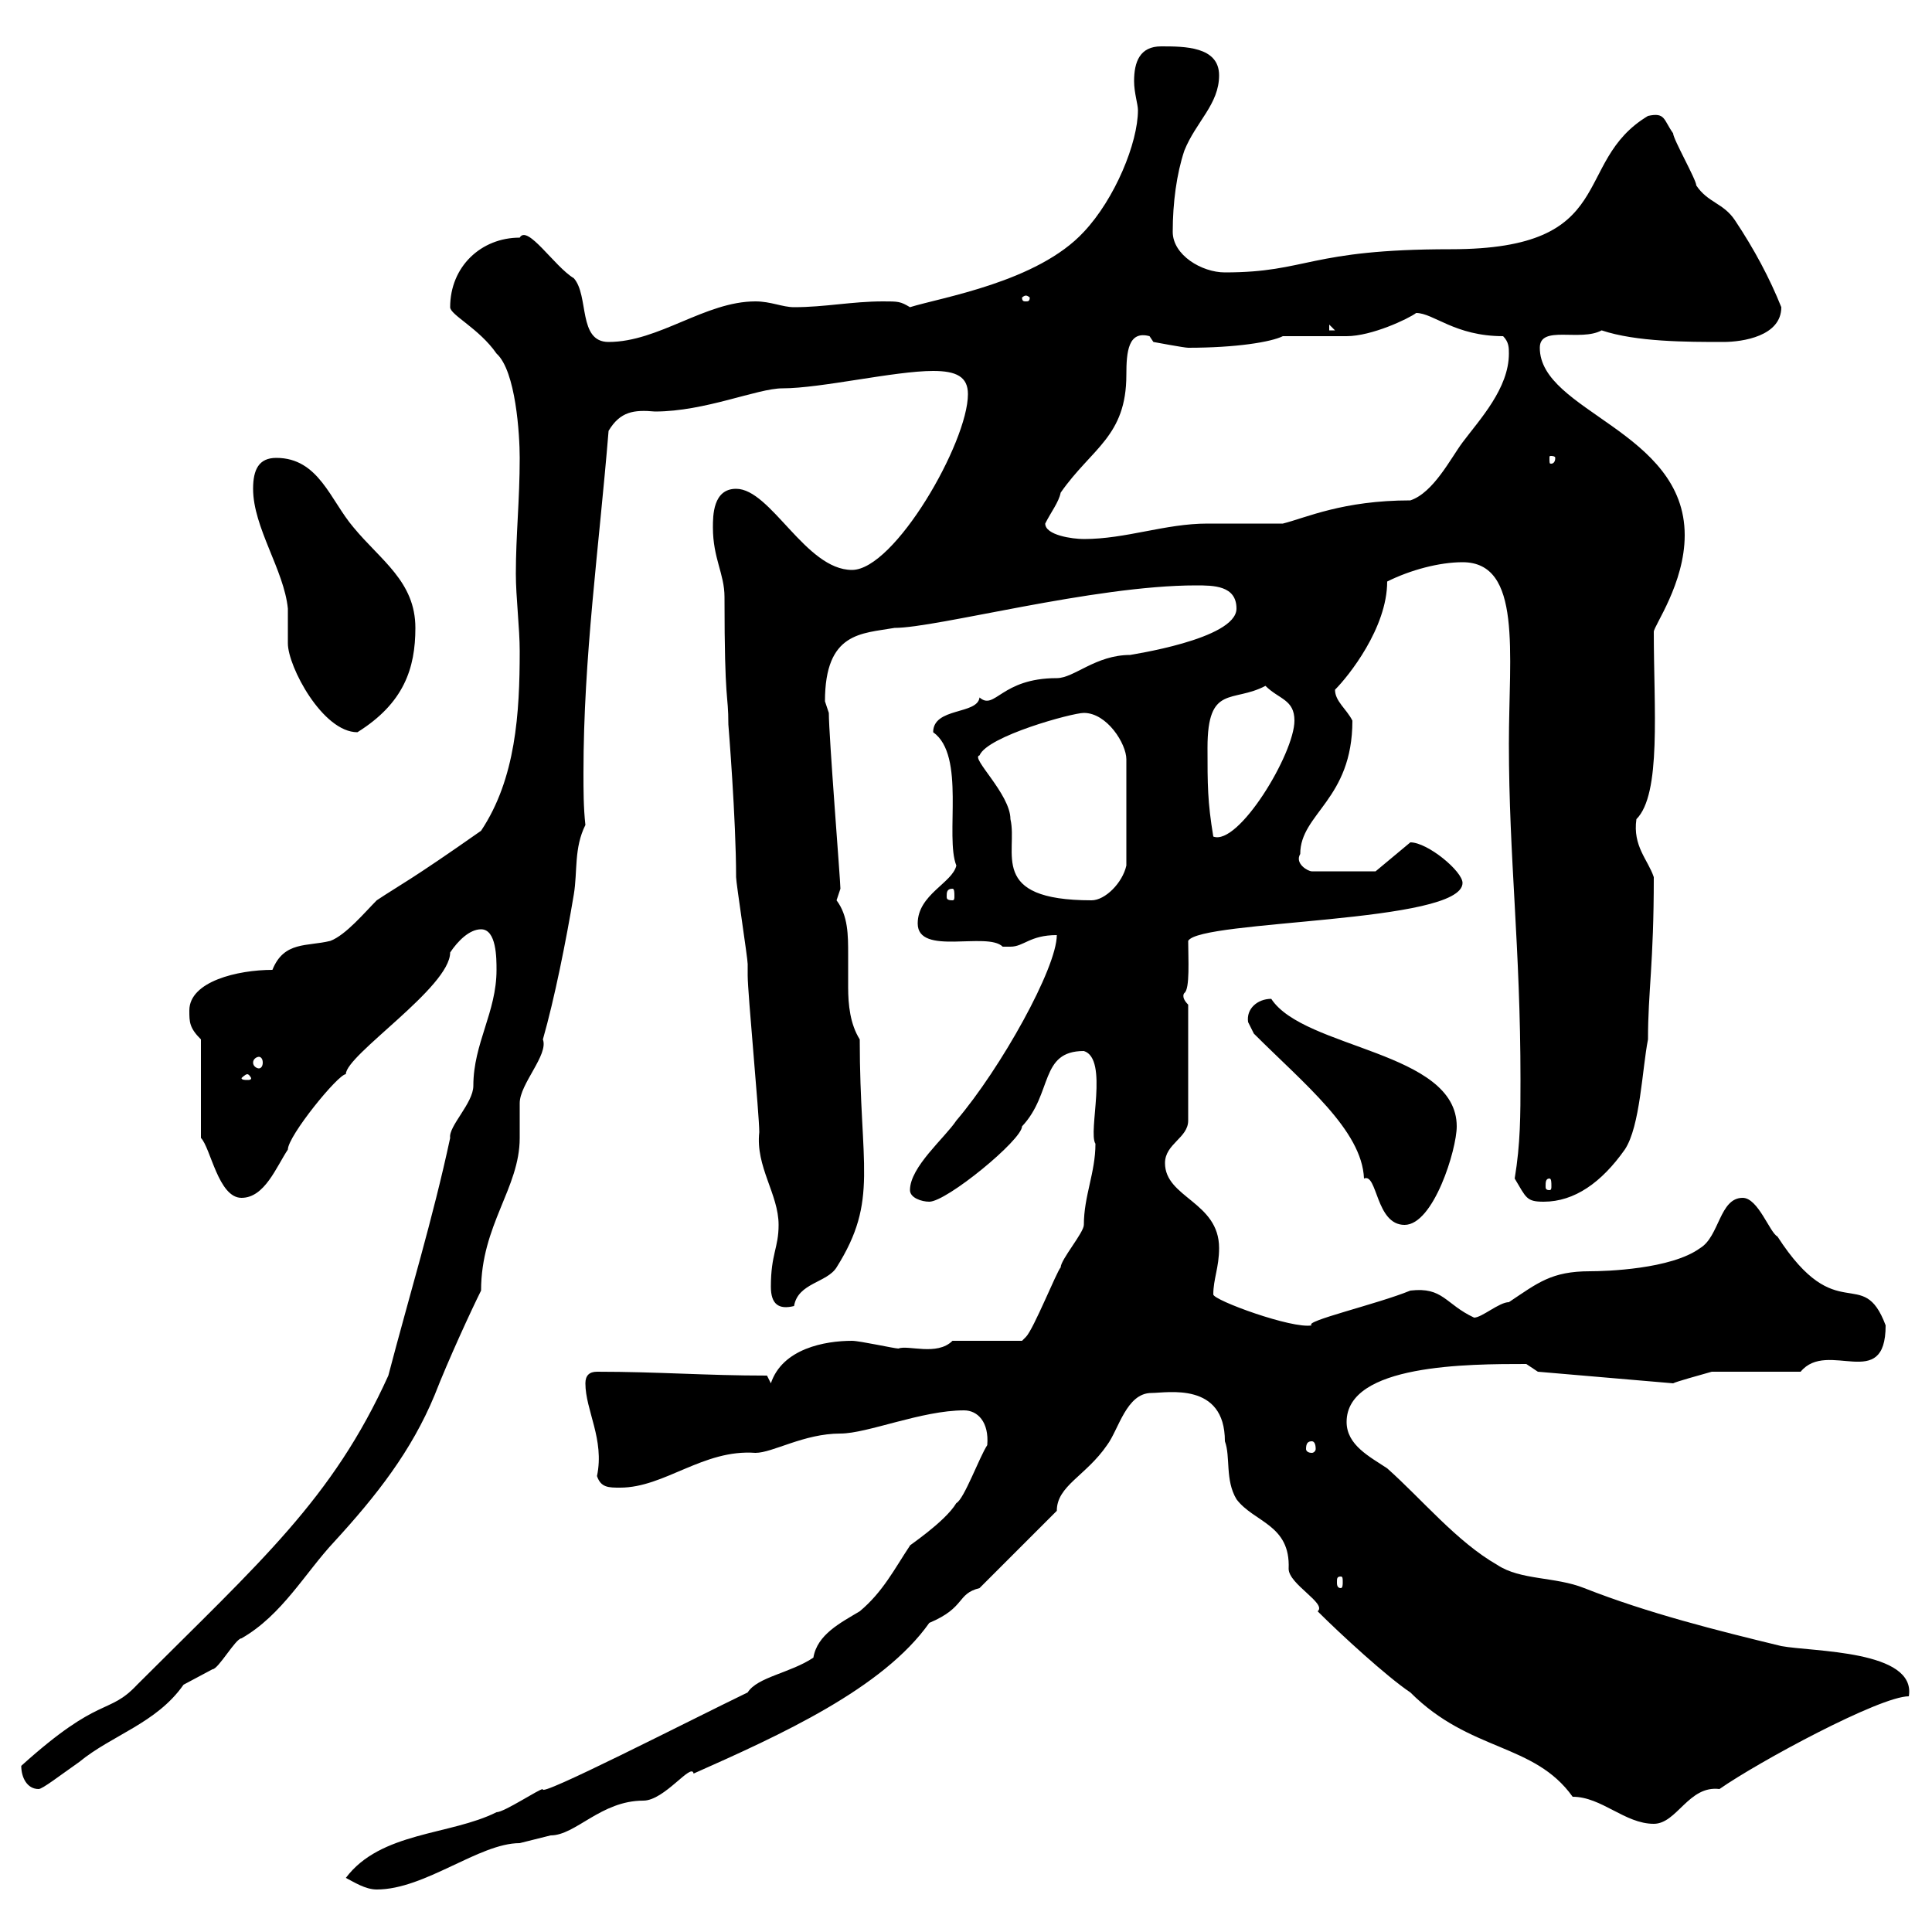 <svg xmlns="http://www.w3.org/2000/svg" xmlns:xlink="http://www.w3.org/1999/xlink" width="300" height="300"><path d="M53.70 291.60C54.90 292.20 56.70 293.40 58.50 293.40C66 293.40 74.40 286.20 80.70 286.20C80.70 286.20 85.50 285 85.50 285C89.40 285 93.30 279.60 99.90 279.60C103.20 279.60 107.40 273.60 107.70 275.40C121.20 269.40 137.10 262.20 144.30 252C150 249.60 148.50 247.50 152.10 246.60L164.10 234.60C164.10 230.70 168.60 229.20 171.90 224.40C173.70 222 174.90 216.30 178.80 216.30C181.20 216.30 190.20 214.50 190.20 223.80C191.10 226.20 190.20 229.80 192 232.80C194.70 236.40 200.40 236.70 200.10 243.60C200.10 246 206.10 249 204.60 250.20C208.20 253.80 215.40 260.40 219 262.80C228.30 272.10 238.20 270.60 244.20 279C248.70 279 252.30 283.20 256.80 283.20C260.40 283.20 262.20 277.20 267 277.80C273 273.60 291.90 263.40 296.40 263.40C297.60 256.20 281.40 256.50 276.60 255.60C266.70 253.20 255.90 250.50 246 246.60C241.50 244.80 236.10 245.40 232.50 243C226.20 239.40 220.80 232.80 215.40 228C212.70 226.20 209.10 224.40 209.10 220.80C209.10 211.80 228 211.80 237 211.80C237 211.80 238.80 213 238.80 213L259.80 214.80C260.40 214.50 263.70 213.60 265.80 213L279.60 213C283.80 207.90 292.80 216.30 292.80 205.80C289.20 196.20 285.30 206.40 276 192C274.80 191.40 273 186 270.60 186C267 186 267 192 264 193.80C259.50 197.10 249.30 197.40 246.90 197.40C240.90 197.40 238.80 199.20 234.30 202.20C232.80 202.20 230.10 204.60 228.90 204.60C224.40 202.50 224.10 199.80 219 200.40C213.90 202.50 202.20 205.20 203.70 205.80C200.70 206.40 188.40 201.90 188.40 201C188.40 198.60 189.30 196.80 189.30 193.80C189.30 186.60 180.90 186 180.90 180.60C180.90 177.60 184.50 176.70 184.50 174L184.50 156C183.30 154.80 183.90 154.20 183.90 154.20C184.80 153.60 184.50 148.80 184.50 146.10C186.30 142.80 227.10 143.40 227.10 137.10C227.10 135.30 221.70 130.80 219 130.80L213.60 135.30L203.70 135.30C203.10 135.30 201 134.10 201.90 132.60C201.90 126.30 210 124.20 210 111.90C209.10 110.10 207.30 108.90 207.30 107.10C209.40 105 215.40 97.50 215.40 90.30C219 88.50 223.50 87.30 227.10 87.30C236.40 87.30 234.30 101.40 234.30 115.50C234.30 133.20 236.10 147 236.10 167.70C236.10 173.10 236.10 177.60 235.20 183C237 186 237 186.60 239.70 186.60C244.50 186.60 248.70 183.60 252.30 178.50C254.70 174.90 255 165.90 255.90 161.40C255.90 153.90 256.80 149.70 256.80 136.20C255.90 133.50 253.50 131.40 254.10 127.20C258 123.30 256.80 110.10 256.80 98.10C256.80 97.20 261.60 90.60 261.60 83.10C261.60 66.90 239.10 63.90 239.10 54C239.10 50.40 245.40 53.10 248.70 51.30C254.10 53.10 261.90 53.10 267.60 53.10C270.60 53.10 276.60 52.20 276.60 47.70C274.80 43.20 272.40 38.70 269.40 34.20C267.60 31.50 265.20 31.50 263.40 28.80C263.40 27.90 259.80 21.60 259.80 20.70C258.30 18.60 258.60 17.40 255.90 18C243.90 25.20 251.70 38.70 225.30 38.70C203.10 38.70 203.10 42.30 190.20 42.30C186.60 42.30 182.10 39.60 182.10 36C182.10 31.50 182.70 27 183.90 23.40C185.70 18.90 189.30 16.20 189.30 11.70C189.30 7.20 183.90 7.20 180.30 7.20C177 7.20 176.10 9.60 176.10 12.60C176.10 14.40 176.70 16.20 176.70 17.10C176.70 22.20 173.10 30.90 168.30 36C161.10 43.80 146.10 46.20 141.30 47.70C139.80 46.80 139.50 46.80 137.10 46.80C132.30 46.80 128.10 47.70 123.30 47.70C121.50 47.70 119.70 46.80 117.30 46.80C109.50 46.80 102.30 53.10 94.50 53.10C89.70 53.10 91.50 45.90 89.10 43.20C86.10 41.40 81.90 34.80 80.70 36.90C74.70 36.90 69.90 41.40 69.90 47.70C69.90 48.90 74.40 51 77.10 54.90C80.10 57.60 80.70 67.50 80.70 71.10C80.70 77.70 80.10 83.10 80.10 89.10C80.10 92.70 80.70 97.50 80.70 101.10C80.70 110.70 80.10 120.90 74.70 129C63.60 136.80 62.10 137.40 58.50 139.80C56.70 141.60 53.70 145.20 51.30 146.10C47.70 147 44.10 146.10 42.30 150.60C36.90 150.60 29.40 152.40 29.40 156.90C29.40 158.70 29.40 159.60 31.20 161.40L31.20 176.70C32.70 178.20 33.90 186 37.50 186C41.10 186 42.90 181.20 44.70 178.50C44.70 176.40 52.50 166.80 53.70 166.80C53.70 163.80 69.90 153.30 69.90 147.90C71.10 146.10 72.90 144.30 74.70 144.30C77.10 144.30 77.10 148.80 77.10 150.60C77.10 157.20 73.50 162 73.50 168.60C73.50 171.30 69.60 174.90 69.90 176.70C67.20 189.30 63.60 201 60.30 213.60C51.60 232.80 40.50 242.40 21.30 261.60C16.80 266.40 15.60 263.10 3.30 274.20C3.30 276 4.20 277.80 6 277.80C6.60 277.80 9.30 275.70 12.30 273.60C17.40 269.40 24.30 267.60 28.50 261.60C28.50 261.60 33 259.20 33 259.20C33.90 259.20 36.60 254.40 37.50 254.40C43.80 250.80 47.40 244.20 51.90 239.40C58.50 232.20 63.90 225.30 67.50 216.60C69.60 211.20 73.20 203.40 74.70 200.40C74.70 190.20 80.70 184.50 80.70 176.70C80.70 175.80 80.70 172.20 80.70 171.30C80.70 168.30 85.20 163.80 84.30 161.40C86.10 155.10 87.90 146.10 89.10 138.90C89.70 135.30 89.10 131.70 90.90 128.10C90.60 125.40 90.60 122.70 90.60 120C90.60 102 93 85.20 94.50 66.90C96.30 63.90 98.40 63.60 101.70 63.90C109.50 63.90 117.60 60.30 121.50 60.30C127.50 60.30 138.90 57.60 144.90 57.60C148.50 57.60 150.30 58.50 150.30 61.20C150.30 68.70 138.90 88.50 132.30 88.50C125.10 88.50 119.70 75.90 114.30 75.90C110.70 75.90 110.70 80.10 110.70 81.90C110.70 86.70 112.50 89.10 112.50 92.70C112.50 109.80 113.10 107.40 113.10 112.50C113.10 112.50 114.30 127.20 114.30 136.20C114.30 137.10 116.10 148.80 116.10 149.70C116.10 149.70 116.10 151.50 116.10 151.50C116.10 154.20 117.90 173.10 117.90 175.80C117.30 181.20 120.90 185.40 120.90 190.20C120.90 193.80 119.70 194.70 119.70 199.80C119.70 202.50 120.90 203.40 123.30 202.80C123.90 199.20 128.40 199.20 129.90 196.80C136.50 186.30 133.50 181.20 133.50 161.40C132 159 131.70 156 131.70 153.30C131.70 151.50 131.70 149.70 131.70 148.20C131.70 145.20 131.70 142.20 129.90 139.80C129.90 139.80 130.50 138 130.50 138C130.50 136.80 128.70 114.30 128.70 110.70C128.70 110.70 128.10 108.90 128.10 108.90C128.10 98.10 133.80 98.40 138.90 97.50C145.50 97.50 169.80 90.90 185.70 90.90C188.40 90.90 192 90.90 192 94.50C192 99.30 175.20 101.70 175.50 101.70C170.10 101.70 166.80 105.30 164.10 105.30C155.40 105.30 154.50 110.40 152.10 108.30C151.80 111 144.90 109.80 144.90 113.70C150 117.30 146.70 129.90 148.50 134.40C147.90 137.10 142.50 138.90 142.50 143.40C142.50 148.50 153.30 144.60 155.70 147C155.70 147 155.70 147 156.90 147C159 147 159.90 145.20 164.10 145.20C164.10 150.30 155.40 165.90 148.50 174C146.70 176.70 141.30 181.20 141.30 184.80C141.30 186 143.10 186.60 144.30 186.60C147 186.60 158.70 177 158.70 174.90C163.50 169.80 161.40 163.20 168.30 163.20C172.20 164.40 168.90 175.80 170.10 177.60C170.10 182.10 168.30 185.70 168.30 190.20C168.30 191.40 164.70 195.60 164.70 196.80C164.10 197.40 160.50 206.40 159.30 207.60C159.30 207.60 158.70 208.20 158.70 208.20L147.90 208.20C145.50 210.60 141 208.80 139.50 209.40C138.90 209.40 133.50 208.20 132.30 208.20C128.10 208.20 121.50 209.40 119.70 214.80L119.10 213.60C109.50 213.60 102.30 213 92.70 213C91.50 213 90.90 213.60 90.90 214.80C90.90 219 93.90 223.50 92.70 229.20C93.30 231 94.50 231 96.30 231C103.20 231 109.20 225 117.30 225.60C120 225.60 124.80 222.60 130.50 222.60C134.70 222.60 143.10 219 149.70 219C151.80 219 153.60 220.80 153.30 224.40C152.10 226.20 149.70 232.80 148.50 233.40C146.70 236.40 140.70 240.30 141.30 240C138.90 243.60 137.10 247.20 133.50 250.20C130.50 252 126.90 253.80 126.30 257.40C122.70 259.80 117.60 260.40 116.10 262.80C106.80 267.30 83.40 279.30 84.30 277.80C83.70 277.80 78.30 281.40 77.10 281.40C69.90 285 59.10 284.40 53.70 291.60ZM208.20 244.80C208.50 244.80 208.50 245.10 208.50 245.70C208.50 246 208.50 246.60 208.20 246.60C207.60 246.60 207.60 246 207.60 245.70C207.60 245.10 207.60 244.80 208.20 244.80ZM203.70 223.80C204 223.80 204.30 224.10 204.30 225C204.30 225.30 204 225.60 203.70 225.60C203.10 225.60 202.80 225.30 202.80 225C202.80 224.10 203.10 223.80 203.70 223.80ZM194.70 160.50C202.50 168.30 211.50 175.50 211.80 183C213.90 182.10 213.60 190.20 218.10 190.20C222.60 190.20 226.20 178.50 226.20 174.90C226.20 163.20 202.50 162.90 197.40 155.10C195.30 155.10 193.50 156.60 193.80 158.70C193.80 158.70 194.70 160.50 194.70 160.50ZM240.60 183C240.90 183 240.90 183.60 240.90 184.20C240.90 184.50 240.90 184.80 240.60 184.80C240 184.80 240 184.50 240 184.20C240 183.60 240 183 240.60 183ZM38.40 166.80C38.70 166.80 39 167.40 39 167.40C39 167.70 38.70 167.70 38.40 167.70C38.10 167.70 37.50 167.70 37.50 167.40C37.50 167.40 38.10 166.80 38.40 166.80ZM40.20 164.10C40.50 164.10 40.80 164.40 40.80 165C40.80 165.60 40.50 165.90 40.20 165.90C39.90 165.90 39.30 165.60 39.30 165C39.30 164.40 39.90 164.10 40.20 164.10ZM152.10 117.30C153.30 114.30 166.50 110.70 168.30 110.70C171.90 110.70 174.90 115.50 174.90 117.90L174.90 134.40C174.30 137.10 171.60 139.80 169.50 139.80C153.30 139.80 158.10 132.30 156.90 127.20C156.90 123.30 150.60 117.60 152.10 117.30ZM147.90 138C148.20 138 148.20 138.60 148.20 139.20C148.20 139.50 148.20 139.80 147.90 139.80C147 139.80 147 139.50 147 139.20C147 138.60 147 138 147.90 138ZM187.50 116.10C187.50 106.20 191.40 109.20 196.50 106.50C198.60 108.60 201 108.60 201 111.90C201 117 192.30 131.40 188.40 129.90C187.50 124.50 187.50 121.80 187.50 116.10ZM39.30 75.90C39.30 81.90 44.10 88.50 44.70 94.50C44.70 95.70 44.70 99.30 44.70 99.90C44.70 103.50 50.10 113.70 55.50 113.70C62.70 109.20 64.50 103.80 64.50 97.50C64.50 90.30 59.10 87 54.90 81.90C51.30 77.70 49.50 71.10 42.90 71.10C40.20 71.10 39.30 72.90 39.30 75.90ZM162.30 81.30C163.20 79.50 164.40 78 164.70 76.50C169.50 69.60 174.90 67.80 174.90 58.20C174.90 54.60 175.20 51.30 178.50 52.20C178.50 52.20 179.10 53.10 179.10 53.10C179.10 53.10 183.90 54 184.50 54C192 54 197.40 53.10 199.20 52.20C200.10 52.20 208.20 52.20 209.10 52.20C213 52.20 218.70 49.50 219.90 48.60C222.60 48.60 225.90 52.20 233.40 52.20C234.30 53.10 234.30 54 234.30 54.90C234.30 60.30 229.80 65.10 227.10 68.70C225.30 71.10 222.60 76.50 219 77.70C208.50 77.70 202.80 80.40 199.20 81.30C198.30 81.30 188.40 81.30 187.50 81.30C180.90 81.30 174.90 83.70 168.30 83.70C166.50 83.70 162.30 83.10 162.30 81.30ZM241.50 71.10C241.50 72 240.90 72 240.90 72C240.60 72 240.60 72 240.60 71.10C240.60 70.80 240.60 70.80 240.90 70.80C240.90 70.80 241.50 70.80 241.50 71.10ZM206.40 50.40L207.30 51.30L206.40 51.30ZM159.30 45.90C159.60 45.90 159.90 46.20 159.90 46.20C159.90 46.80 159.60 46.80 159.30 46.80C159 46.80 158.70 46.80 158.70 46.20C158.70 46.20 159 45.90 159.30 45.90Z"/></svg>